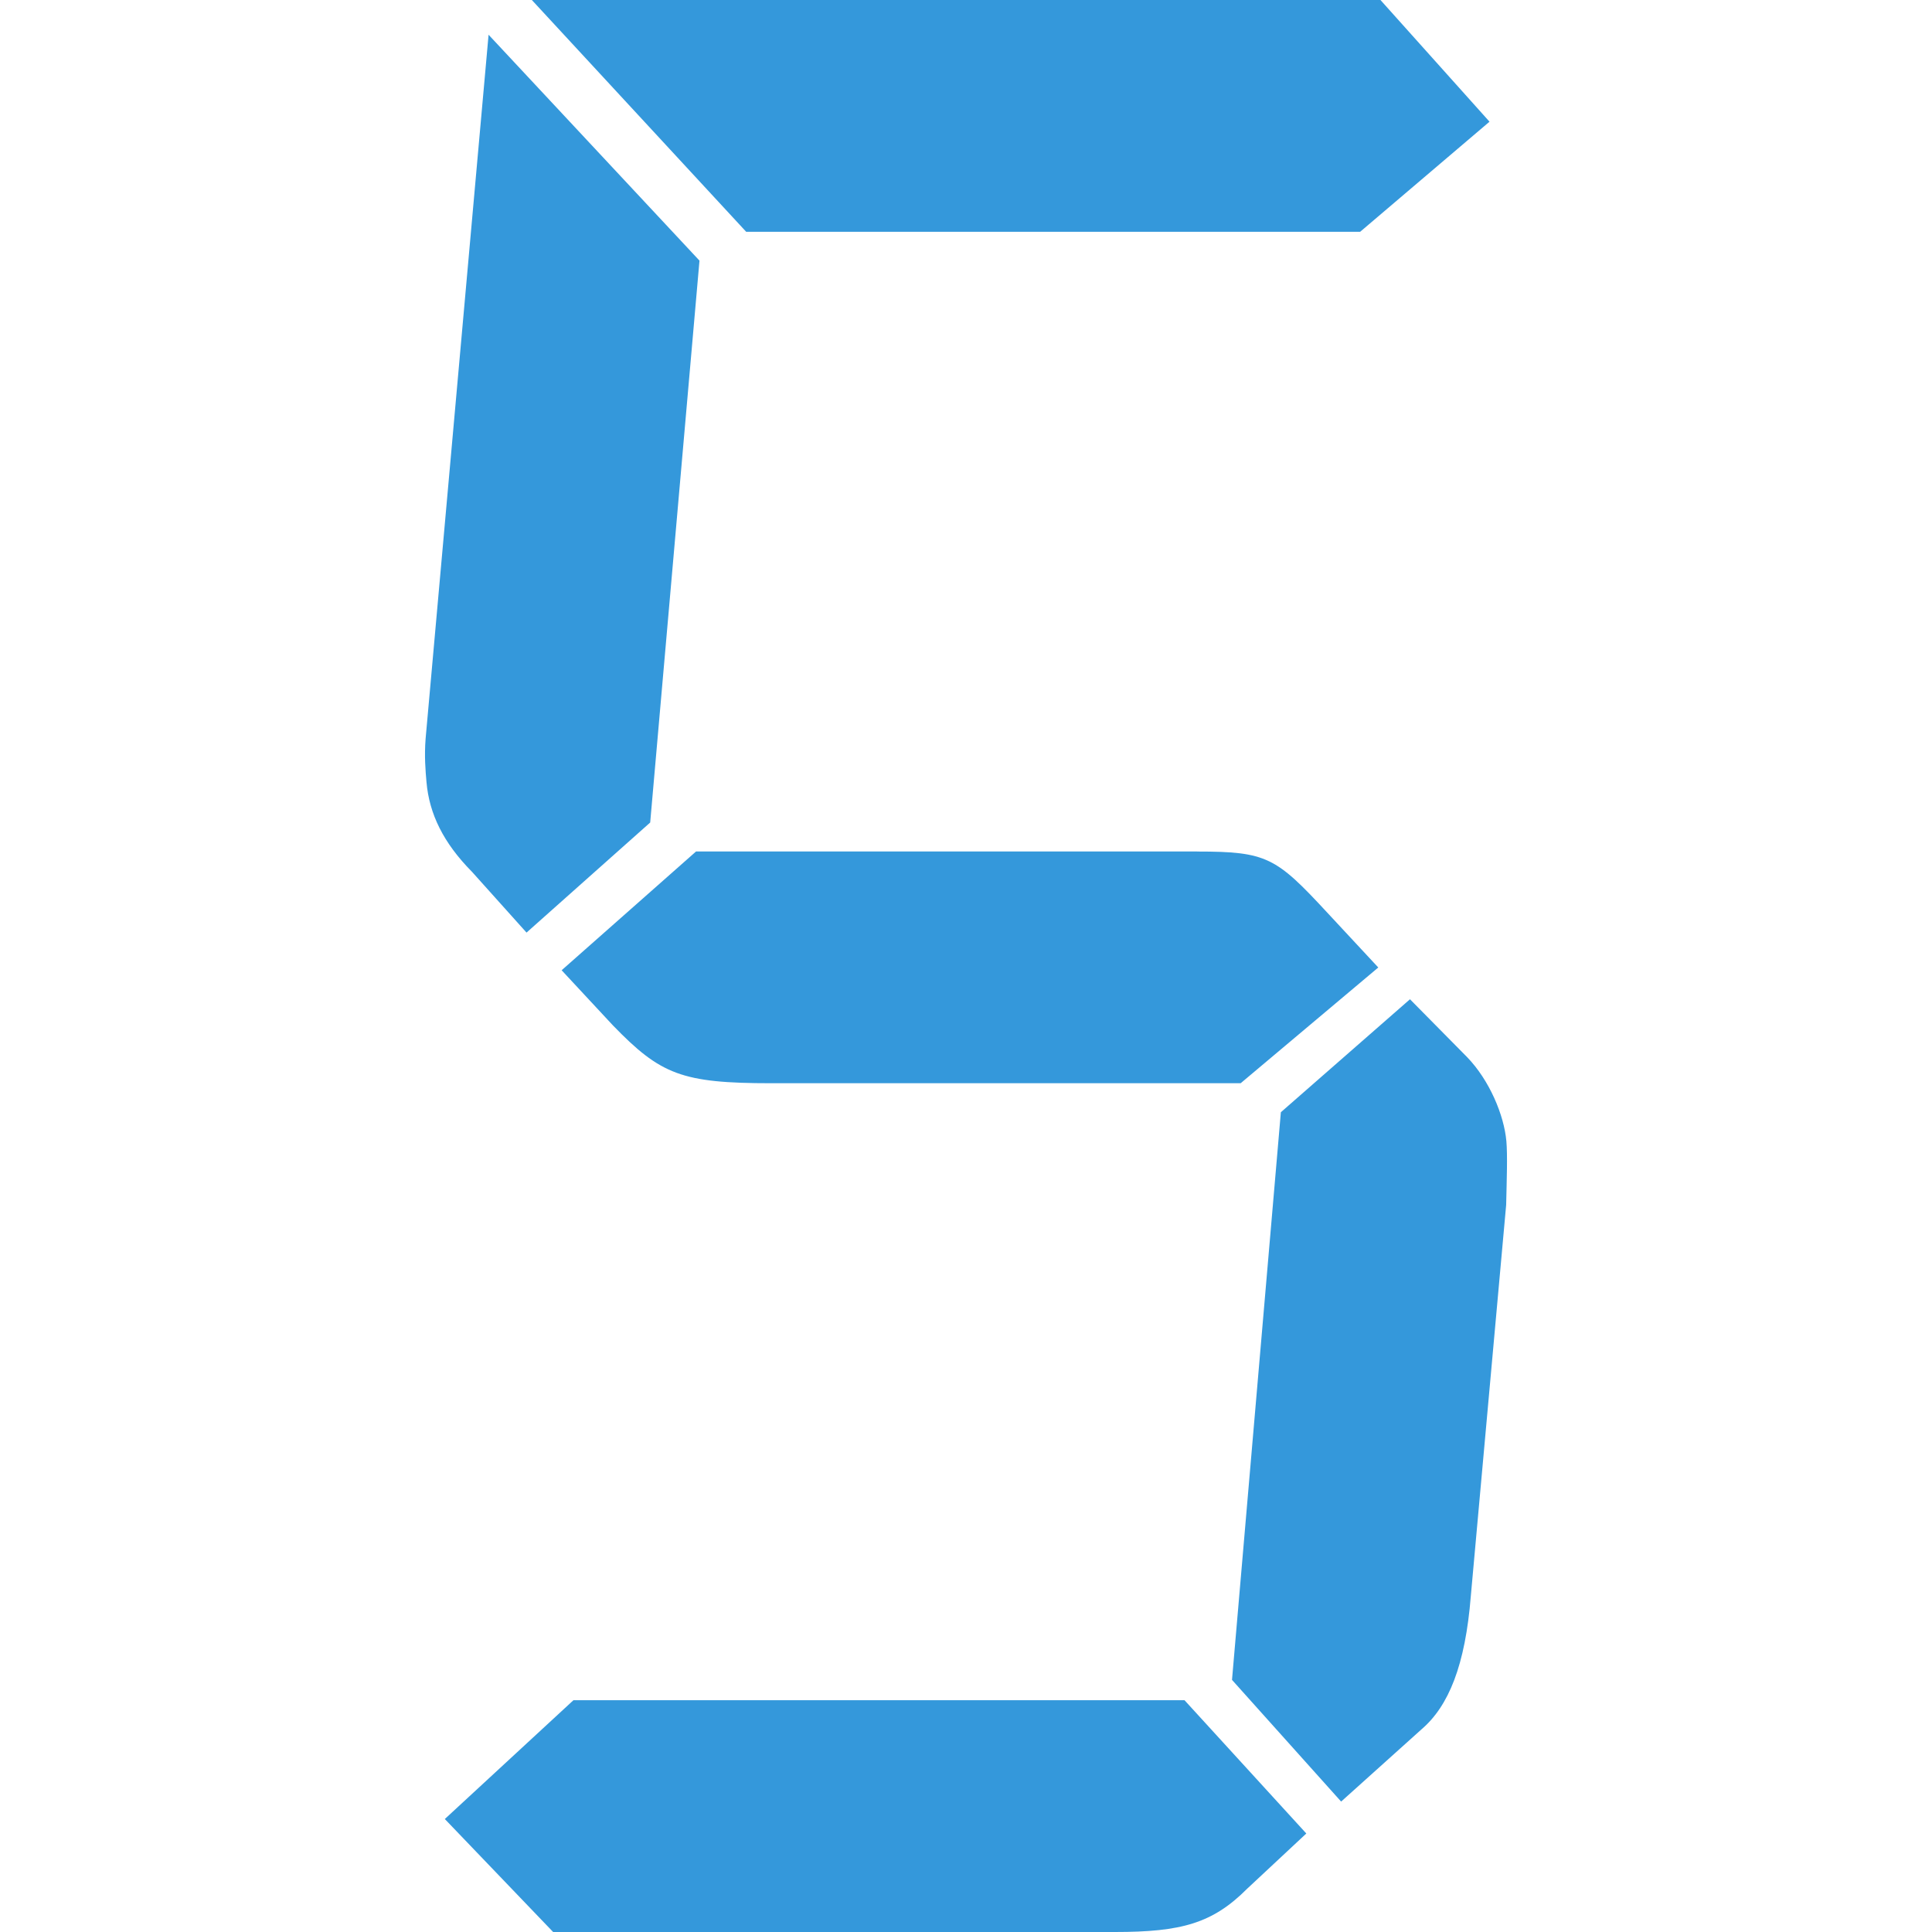 <?xml version="1.0" standalone="no"?><!DOCTYPE svg PUBLIC "-//W3C//DTD SVG 1.1//EN" "http://www.w3.org/Graphics/SVG/1.1/DTD/svg11.dtd"><svg class="icon" width="32px" height="32.00px" viewBox="0 0 1024 1024" version="1.1" xmlns="http://www.w3.org/2000/svg"><path fill="#3498DB" d="M344.615 435.956l-65.544 58.338-28.899-32.213c-15.182-15.336-22.657-30.71-24.121-47.549-0.539-6.165-1.195-13.833-0.462-23.081l33.369-373.033 111.783 119.72L344.615 435.956zM627.829 901.159l64.542 70.63-31.25 29.169c-18.341 18.419-34.833 23.042-70.129 23.042L293.174 1024l-57.413-59.879 68.164-62.962L627.829 901.159zM395.478 122.841 281.884 0l449.789 0 57.799 64.503-68.549 58.338L395.478 122.841zM634.572 451.331c36.837 0 41.731 3.044 68.819 32.29l27.127 29.169L657.576 574.134 408.887 574.134c-47.588 0-58.762-4.585-84.078-30.71l-27.127-29.169 71.247-62.962L634.572 451.292zM678.884 589.508l68.434-59.879 30.325 30.71c11.829 12.253 19.536 30.71 20.769 44.505 0.655 7.668 0.193 19.96-0.116 33.793l-18.727 207.228c-2.928 36.837-11.791 58.377-26.048 70.63l-42.694 38.378-57.837-64.503L678.884 589.508z" /></svg>